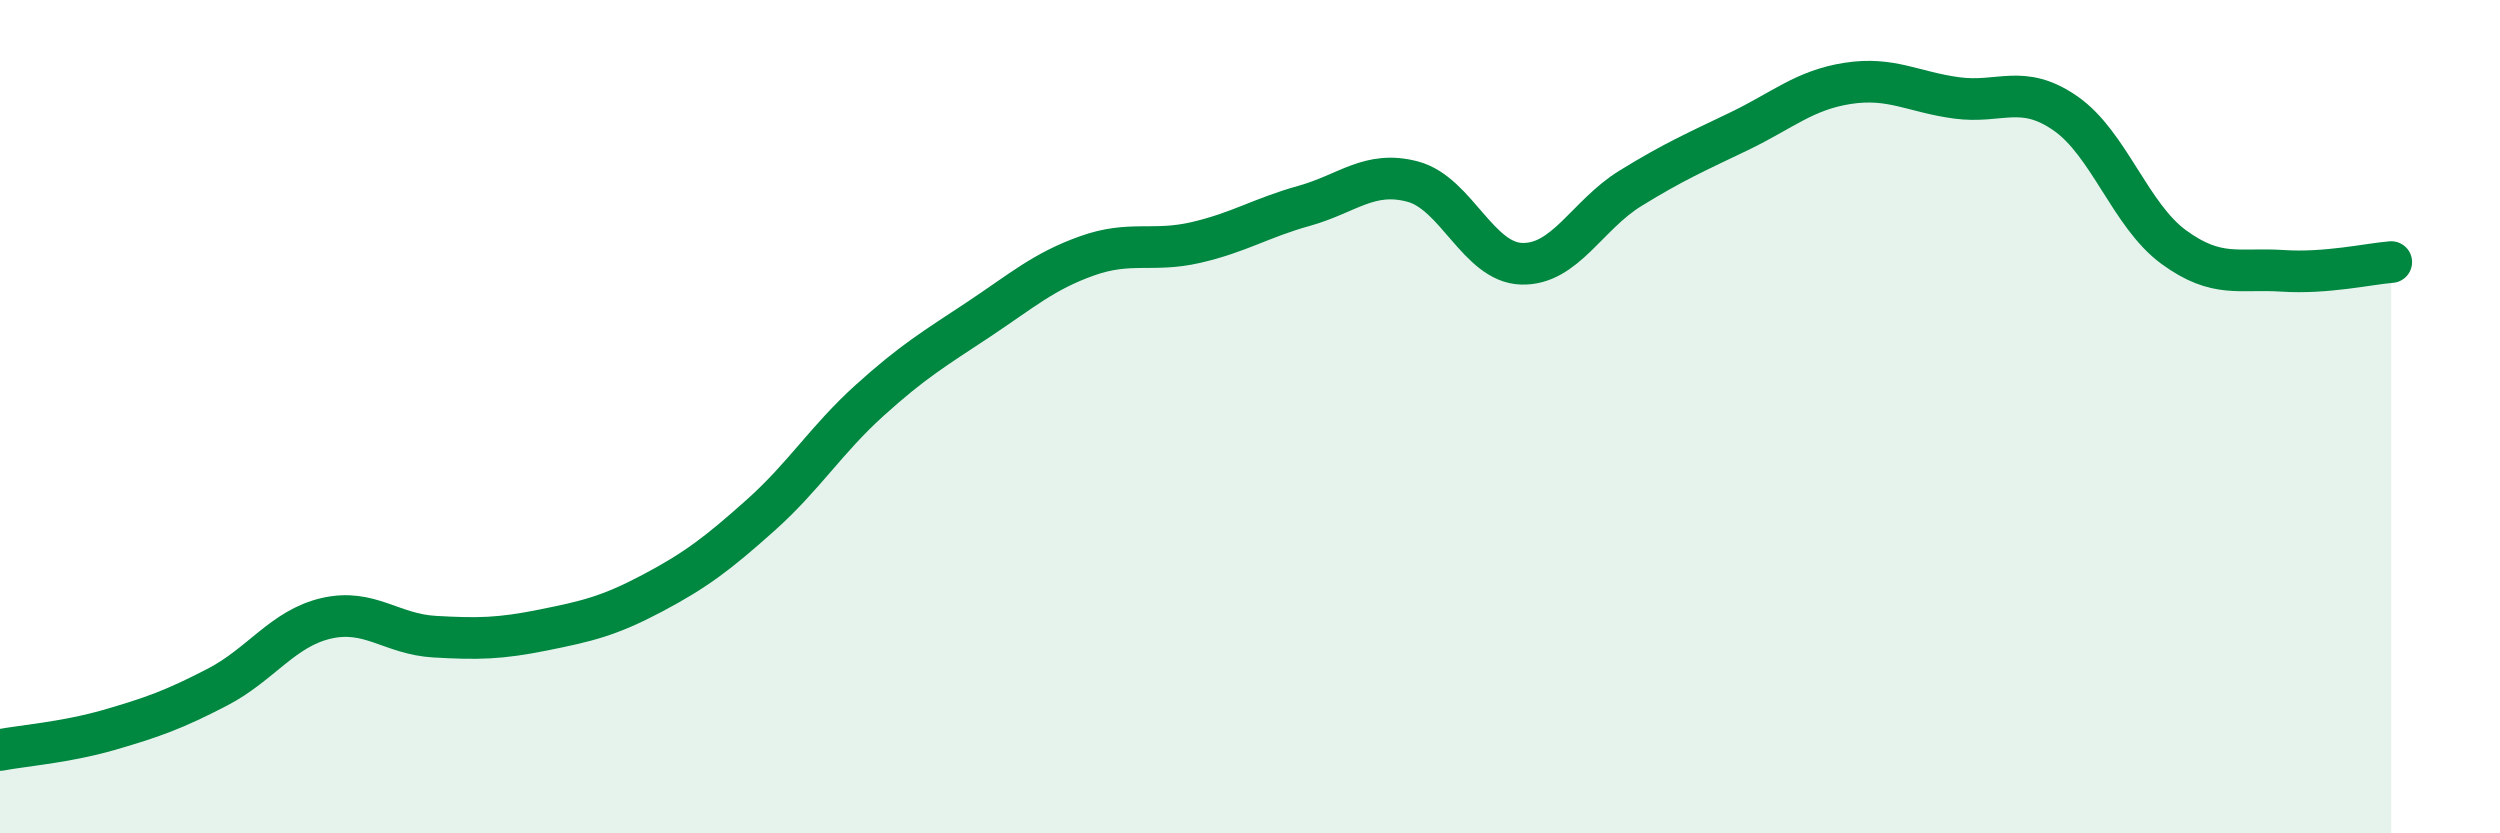 
    <svg width="60" height="20" viewBox="0 0 60 20" xmlns="http://www.w3.org/2000/svg">
      <path
        d="M 0,18 C 0.52,17.9 1.57,17.82 2.61,17.52 C 3.65,17.22 4.18,17.03 5.22,16.49 C 6.26,15.95 6.79,15.08 7.83,14.84 C 8.87,14.6 9.39,15.22 10.43,15.28 C 11.47,15.34 12,15.33 13.04,15.12 C 14.08,14.91 14.61,14.79 15.65,14.24 C 16.69,13.69 17.22,13.29 18.26,12.36 C 19.3,11.43 19.83,10.55 20.87,9.61 C 21.91,8.67 22.44,8.36 23.48,7.67 C 24.52,6.98 25.05,6.51 26.09,6.14 C 27.13,5.77 27.66,6.06 28.7,5.82 C 29.74,5.58 30.26,5.23 31.3,4.94 C 32.34,4.65 32.87,4.08 33.91,4.36 C 34.95,4.64 35.48,6.3 36.52,6.33 C 37.56,6.36 38.09,5.16 39.13,4.52 C 40.17,3.88 40.7,3.65 41.74,3.15 C 42.78,2.65 43.31,2.16 44.35,2 C 45.39,1.84 45.92,2.21 46.96,2.35 C 48,2.49 48.53,2 49.57,2.72 C 50.61,3.44 51.13,5.17 52.17,5.93 C 53.21,6.69 53.74,6.43 54.78,6.5 C 55.82,6.57 56.87,6.33 57.39,6.29L57.39 20L0 20Z"
        fill="#008740"
        opacity="0.1"
        stroke-linecap="round"
        stroke-linejoin="round"
      />
      <path
        d="M 0,18 C 0.52,17.9 1.57,17.82 2.61,17.52 C 3.65,17.22 4.18,17.03 5.22,16.49 C 6.26,15.95 6.79,15.08 7.83,14.84 C 8.87,14.6 9.39,15.22 10.43,15.28 C 11.47,15.34 12,15.33 13.04,15.12 C 14.08,14.91 14.61,14.79 15.65,14.24 C 16.69,13.69 17.22,13.29 18.26,12.36 C 19.3,11.43 19.83,10.55 20.87,9.61 C 21.91,8.67 22.44,8.36 23.48,7.67 C 24.52,6.98 25.05,6.51 26.09,6.14 C 27.13,5.77 27.66,6.06 28.7,5.82 C 29.74,5.58 30.26,5.23 31.3,4.94 C 32.34,4.65 32.87,4.08 33.91,4.36 C 34.95,4.64 35.48,6.3 36.52,6.33 C 37.56,6.36 38.09,5.16 39.13,4.52 C 40.17,3.88 40.7,3.65 41.74,3.15 C 42.78,2.65 43.31,2.16 44.35,2 C 45.39,1.84 45.92,2.21 46.96,2.35 C 48,2.49 48.53,2 49.57,2.72 C 50.61,3.44 51.13,5.17 52.17,5.93 C 53.21,6.69 53.74,6.43 54.78,6.5 C 55.82,6.57 56.87,6.33 57.39,6.29"
        stroke="#008740"
        stroke-width="1"
        fill="none"
        stroke-linecap="round"
        stroke-linejoin="round"
      />
    </svg>
  
